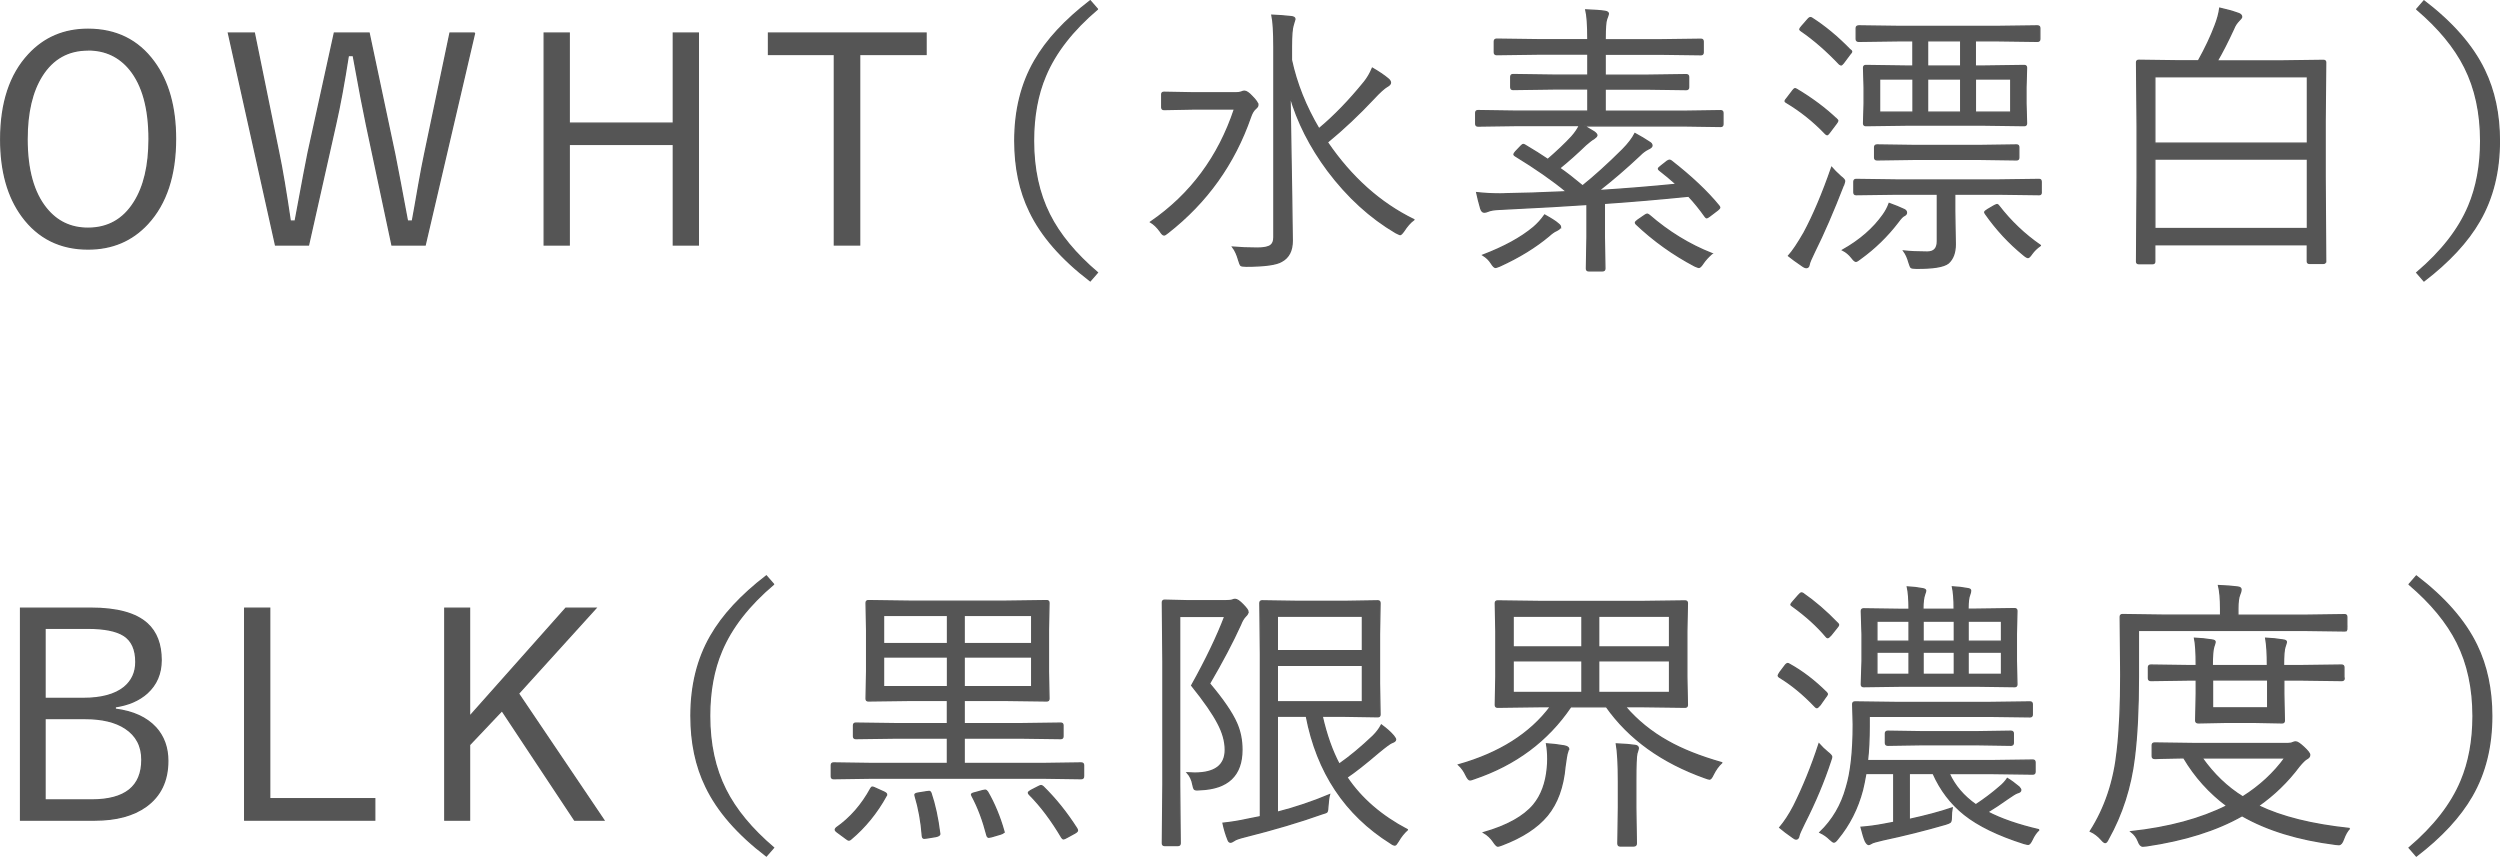 <?xml version="1.0" encoding="UTF-8"?>
<svg id="_レイヤー_2" data-name="レイヤー_2" xmlns="http://www.w3.org/2000/svg" viewBox="0 0 278.2 95.36">
  <defs>
    <style>
      .cls-1 {
        fill: #555;
        stroke: #555;
        stroke-miterlimit: 10;
        stroke-width: .15px;
      }
    </style>
  </defs>
  <g id="txt">
    <g>
      <path class="cls-1" d="M9.79,3.26c3.11,0,5.56,1.2,7.33,3.61,1.6,2.17,2.41,5.03,2.41,8.58,0,4.06-1.04,7.21-3.11,9.45-1.74,1.88-3.95,2.81-6.62,2.81-3.09,0-5.53-1.21-7.31-3.62C.88,21.91.08,19.06.08,15.52.08,11.45,1.12,8.3,3.2,6.07c1.74-1.88,3.94-2.81,6.59-2.81ZM9.79,5.56c-2.2,0-3.91.95-5.12,2.86-1.1,1.74-1.66,4.09-1.66,7.06,0,3.39.71,5.96,2.14,7.72,1.19,1.47,2.73,2.2,4.64,2.2,2.22,0,3.93-.96,5.14-2.88,1.1-1.73,1.66-4.08,1.66-7.05,0-3.41-.71-5.98-2.12-7.73-1.19-1.46-2.75-2.19-4.67-2.19Z"/>
      <path class="cls-1" d="M52.81,3.68l-5.5,23.58h-3.69l-2.84-13.38c-.3-1.39-.79-3.95-1.47-7.7h-.55c-.48,3.08-.95,5.63-1.41,7.64l-3.02,13.44h-3.67L25.42,3.68h2.88l2.69,13.19c.41,1.95.84,4.53,1.31,7.73h.55c.82-4.43,1.3-6.96,1.44-7.61l2.92-13.31h3.86l2.86,13.5c.33,1.66.8,4.13,1.41,7.42h.55c.15-.77.38-2.12.72-4.06.24-1.36.46-2.52.66-3.45l2.81-13.41h2.75Z"/>
      <path class="cls-1" d="M77.71,3.68v23.58h-2.78v-11.19h-11.59v11.19h-2.78V3.68h2.78v10.02h11.59V3.68h2.78Z"/>
      <path class="cls-1" d="M103.05,3.68v2.38h-7.39v21.2h-2.81V6.06h-7.33v-2.38h17.53Z"/>
      <path class="cls-1" d="M122.12,1.02c-2.76,2.34-4.69,4.82-5.78,7.42-.89,2.09-1.33,4.51-1.33,7.23,0,3.11.59,5.84,1.77,8.19,1.12,2.24,2.91,4.4,5.34,6.47l-.8.92c-3.18-2.43-5.42-4.99-6.72-7.7-1.12-2.29-1.67-4.92-1.67-7.88,0-3.38.73-6.34,2.2-8.89,1.33-2.32,3.4-4.55,6.19-6.69l.8.92Z"/>
      <path class="cls-1" d="M139.98,11.66c0,.14-.08.27-.25.41-.24.2-.43.52-.58.97-1.81,5.2-4.87,9.47-9.16,12.83-.23.19-.38.28-.45.28-.12,0-.26-.14-.44-.42-.33-.46-.69-.8-1.06-1.02,4.46-3.06,7.57-7.25,9.34-12.58h-4.58l-3.27.06c-.17,0-.25-.08-.25-.25v-1.45c0-.15.08-.22.25-.22l3.27.06h4.73c.25,0,.45-.03.61-.09.13-.06.24-.09.33-.09.22,0,.5.19.86.58.43.43.64.74.64.94ZM157.33,24.45c-.4.3-.77.72-1.11,1.25-.19.27-.33.41-.42.41-.02,0-.18-.07-.48-.22-2.82-1.66-5.34-3.95-7.55-6.89-1.98-2.66-3.39-5.44-4.22-8.34.17,9.91.25,15.29.25,16.14,0,1.09-.39,1.85-1.16,2.27-.57.36-1.9.55-3.97.55-.33,0-.53-.03-.59-.09s-.14-.25-.23-.55c-.17-.61-.39-1.11-.67-1.48.8.07,1.72.11,2.75.11.71,0,1.2-.1,1.47-.3.24-.18.36-.47.36-.89V5.21c0-1.65-.07-2.82-.22-3.52.71.03,1.42.08,2.14.16.28.03.42.12.42.28,0,.01-.07.23-.2.67-.12.35-.19,1.15-.19,2.38v1.5c.56,2.6,1.58,5.16,3.06,7.66,1.7-1.41,3.38-3.15,5.06-5.22.35-.44.65-.95.89-1.53.69.4,1.27.79,1.73,1.17.19.15.28.3.28.45,0,.14-.13.28-.39.42-.31.18-.8.62-1.47,1.34-1.68,1.79-3.4,3.41-5.17,4.86,2.66,3.9,5.86,6.77,9.62,8.61Z"/>
      <path class="cls-1" d="M191.73,13.82c0,.17-.08.25-.25.25l-4.22-.06h-10.98c.52.3.9.53,1.12.67.2.15.3.27.3.38,0,.01,0,.03-.02.05,0,.06-.12.18-.34.34-.16.07-.45.3-.88.67-.98.95-1.95,1.81-2.91,2.59.74.51,1.59,1.17,2.56,1.98,1.34-1.07,2.83-2.42,4.45-4.03.63-.64,1.09-1.23,1.38-1.8.61.33,1.16.66,1.62.97.18.1.27.23.27.38,0,.12-.15.26-.45.39-.3.15-.6.37-.89.67-1.56,1.47-3.09,2.78-4.58,3.94,2.85-.18,5.73-.41,8.64-.7-.68-.6-1.3-1.12-1.86-1.55-.09-.07-.14-.13-.14-.17,0-.07.09-.17.27-.3l.7-.55c.11-.07.2-.11.27-.11.05,0,.11.03.19.08,2.24,1.75,4,3.41,5.28,4.98.07.09.11.16.11.2,0,.06-.08.16-.23.28l-.88.67c-.19.14-.3.2-.34.2s-.1-.05-.17-.14c-.6-.85-1.22-1.61-1.84-2.27-3.28.33-6.41.6-9.38.8v3.78l.06,3.48c0,.17-.09.25-.27.25h-1.53c-.17,0-.25-.08-.25-.25l.06-3.48v-3.66c-1.91.14-5.17.32-9.8.55-.53.02-.95.09-1.25.22-.12.06-.26.09-.39.09-.17,0-.29-.13-.38-.39-.2-.7-.35-1.29-.45-1.78.82.09,1.68.14,2.56.14.25,0,.48,0,.7-.02,1.63-.02,3.88-.09,6.75-.22-1.53-1.27-3.44-2.6-5.73-4-.09-.06-.14-.11-.14-.16,0-.05.06-.15.19-.3l.58-.61c.12-.12.21-.19.27-.19.04,0,.1.02.17.06,1,.59,1.85,1.13,2.56,1.61,1.06-.92,1.95-1.76,2.66-2.53.38-.43.66-.84.86-1.25h-7.06l-4.23.06c-.17,0-.25-.08-.25-.25v-1.22c0-.17.08-.25.25-.25l4.23.06h8v-2.47h-3.88l-4.45.06c-.17,0-.25-.08-.25-.25v-1.16c0-.17.08-.25.25-.25l4.45.06h3.88v-2.34h-5.67l-4.47.06c-.18,0-.27-.08-.27-.25v-1.22c0-.17.09-.25.27-.25l4.47.06h5.67v-.09c0-1.56-.08-2.64-.23-3.23.97.04,1.68.09,2.12.16.26.04.39.13.39.27,0,.06-.07.27-.2.61-.1.26-.16.98-.16,2.17v.12h6.14l4.52-.06c.17,0,.25.08.25.25v1.22c0,.17-.08.25-.25.25l-4.52-.06h-6.14v2.34h4.61l4.41-.06c.18,0,.27.08.27.25v1.16c0,.17-.09.25-.27.25l-4.41-.06h-4.61v2.47h8.64l4.22-.06c.17,0,.25.08.25.25v1.22ZM173.65,25.27c0,.1-.15.23-.45.39-.23.09-.51.29-.83.58-1.5,1.26-3.32,2.38-5.47,3.36-.25.1-.41.16-.48.16-.12,0-.28-.16-.48-.48-.22-.35-.53-.65-.92-.89,2.35-.9,4.23-1.92,5.62-3.08.47-.4.88-.85,1.25-1.38.77.43,1.27.75,1.5.97.18.14.27.26.27.38ZM190.48,28.23c-.42.38-.73.72-.95,1.05-.21.32-.37.48-.48.48-.05,0-.2-.05-.45-.16-2.43-1.28-4.6-2.84-6.53-4.67-.05-.06-.08-.11-.08-.16,0-.05.08-.14.25-.27l.8-.55c.12-.08.21-.12.27-.12.03,0,.1.04.22.12,2.13,1.85,4.46,3.28,6.97,4.27Z"/>
      <path class="cls-1" d="M204.4,13.27c.07.07.11.13.11.17,0,.05-.07.17-.2.34l-.77,1.02c-.09.12-.17.19-.22.19s-.13-.05-.23-.16c-1.28-1.34-2.71-2.48-4.28-3.42-.1-.05-.16-.1-.16-.16s.07-.17.22-.34l.64-.84c.1-.14.19-.2.25-.2.04,0,.1.03.19.08,1.71,1.02,3.19,2.13,4.45,3.33ZM205.13,20.6c-1.12,2.89-2.19,5.37-3.23,7.45-.35.72-.55,1.18-.58,1.39-.03.23-.14.34-.31.34-.12,0-.28-.07-.48-.22-.66-.45-1.16-.81-1.5-1.09.47-.52,1.04-1.38,1.72-2.56,1.03-1.91,2.06-4.33,3.08-7.27.2.24.53.57,1,1,.29.22.44.39.44.5,0,.06-.04.21-.12.45ZM205.93,5.57c.08.06.12.12.12.17,0,.06-.07.17-.22.33l-.7.94c-.12.15-.21.22-.27.22-.02,0-.07-.03-.16-.09-1.43-1.5-2.85-2.74-4.28-3.72-.09-.06-.14-.12-.14-.17,0-.04.08-.15.23-.33l.64-.73c.13-.16.24-.23.31-.23.05,0,.11.02.17.06,1.45.93,2.88,2.11,4.28,3.56ZM212.15,23.68c0,.12-.08.23-.25.31-.17.07-.4.32-.7.73-1.19,1.56-2.59,2.92-4.2,4.08-.23.19-.39.28-.48.28-.1,0-.26-.14-.47-.42-.28-.36-.62-.64-1-.83,1.92-1.08,3.41-2.38,4.48-3.88.29-.4.53-.83.7-1.31.63.23,1.18.45,1.64.67.19.08.28.2.28.36ZM227.15,21.41c0,.17-.07.25-.22.25l-4.55-.06h-4.86v1.89l.06,3.7c0,.93-.26,1.62-.77,2.08-.51.41-1.71.6-3.59.58-.31,0-.5-.03-.56-.09s-.14-.25-.23-.55c-.14-.51-.33-.94-.58-1.28.73.08,1.6.12,2.62.12.75,0,1.12-.4,1.12-1.2v-5.25h-4.52l-4.52.06c-.17,0-.25-.08-.25-.25v-1.19c0-.17.08-.25.25-.25l4.52.06h11.3l4.55-.06c.15,0,.22.08.22.25v1.19ZM226.99,4.35c0,.17-.09.25-.27.25l-4.5-.06h-2.41v2.81h1.06l4.39-.06c.17,0,.25.08.25.25l-.06,2.19v1.78l.06,2.22c0,.17-.08.25-.25.25l-4.39-.06h-8.8l-4.44.06c-.17,0-.25-.08-.25-.25l.06-2.22v-1.78l-.06-2.19c0-.17.08-.25.25-.25l4.38.06h.86v-2.81h-1.53l-4.48.06c-.2,0-.3-.08-.3-.25v-1.22c0-.17.1-.25.3-.25l4.48.06h10.88l4.5-.06c.18,0,.27.08.27.25v1.22ZM224.65,17.54c0,.17-.08.25-.25.25l-4.16-.06h-7.17l-4.19.06c-.18,0-.27-.08-.27-.25v-1.16c0-.17.09-.25.27-.25l4.19.06h7.17l4.16-.06c.17,0,.25.08.25.25v1.16ZM212.88,12.48v-3.69h-3.72v3.69h3.72ZM218.19,7.35v-2.81h-3.69v2.81h3.69ZM218.19,12.48v-3.69h-3.69v3.69h3.69ZM223.76,12.48v-3.69h-3.94v3.69h3.94ZM227.05,27.32c-.4.28-.71.59-.95.92-.19.28-.33.42-.42.42s-.26-.09-.48-.28c-1.62-1.32-3.04-2.85-4.25-4.58-.06-.08-.09-.15-.09-.19,0-.06.11-.16.34-.3l.7-.41c.18-.09.29-.14.34-.14s.12.06.2.17c1.32,1.71,2.86,3.17,4.61,4.38Z"/>
      <path class="cls-1" d="M258.78,29.09c0,.15-.08.22-.25.22h-1.52c-.17,0-.25-.07-.25-.22v-1.86h-16.98v1.89c0,.15-.08.22-.25.22h-1.52c-.17,0-.25-.07-.25-.22l.06-9.41v-5.61l-.06-7.17c0-.15.08-.22.25-.22l4.55.06h2.08c.78-1.4,1.4-2.71,1.86-3.94.27-.69.44-1.33.52-1.92.72.16,1.4.35,2.05.58.25.08.38.21.38.39,0,.08-.11.23-.33.44-.24.25-.43.54-.56.88-.68,1.47-1.29,2.66-1.83,3.58h7.27l4.55-.06c.17,0,.25.07.25.22l-.06,6.53v6.25l.06,9.38ZM256.77,15.93v-7.39h-16.98v7.39h16.98ZM256.77,25.43v-7.73h-16.98v7.73h16.98Z"/>
      <path class="cls-1" d="M268.94,1.02l.8-.92c3.18,2.43,5.42,5,6.72,7.7,1.11,2.29,1.67,4.92,1.67,7.88,0,3.38-.73,6.34-2.2,8.89-1.33,2.32-3.4,4.55-6.19,6.69l-.8-.92c2.76-2.34,4.69-4.82,5.78-7.42.88-2.09,1.33-4.5,1.33-7.23,0-3.11-.59-5.84-1.77-8.19-1.12-2.24-2.91-4.4-5.34-6.47Z"/>
      <path class="cls-1" d="M2.29,67.68h7.81c2.92,0,5.01.57,6.28,1.72,1.03.94,1.55,2.29,1.55,4.06,0,1.49-.52,2.71-1.56,3.66-.91.81-2.09,1.32-3.55,1.53v.27c1.99.25,3.49.94,4.52,2.06.88.98,1.33,2.21,1.33,3.69,0,2.21-.81,3.9-2.42,5.06-1.42,1.02-3.32,1.53-5.7,1.53H2.29v-23.58ZM5.01,69.91v7.81h4.25c2.02,0,3.54-.41,4.56-1.23.86-.71,1.3-1.65,1.3-2.83,0-1.4-.45-2.38-1.34-2.95-.83-.53-2.18-.8-4.03-.8h-4.73ZM5.01,79.96v9.06h5.19c3.73,0,5.59-1.49,5.59-4.48,0-1.53-.62-2.7-1.84-3.5-1.09-.72-2.59-1.08-4.48-1.08h-4.45Z"/>
      <path class="cls-1" d="M30.01,67.68v21.2h11.69v2.38h-14.47v-23.58h2.78Z"/>
      <path class="cls-1" d="M66.3,67.68l-8.61,9.5,9.5,14.08h-3.25l-8.08-12.19-3.61,3.81v8.38h-2.75v-23.58h2.75v12.06l10.72-12.06h3.33Z"/>
      <path class="cls-1" d="M86.08,65.02c-2.76,2.34-4.69,4.82-5.78,7.42-.89,2.09-1.33,4.51-1.33,7.23,0,3.11.59,5.84,1.77,8.19,1.12,2.24,2.91,4.4,5.34,6.47l-.8.92c-3.18-2.43-5.42-4.99-6.72-7.7-1.12-2.29-1.67-4.92-1.67-7.88,0-3.38.73-6.34,2.2-8.89,1.33-2.32,3.4-4.55,6.19-6.69l.8.92Z"/>
      <path class="cls-1" d="M120.58,86.4c0,.17-.09.25-.27.25l-4.16-.06h-19.22l-4.17.06c-.17,0-.25-.08-.25-.25v-1.25c0-.17.08-.25.25-.25l4.17.06h8.5v-2.83h-5.72l-4.48.06c-.17,0-.25-.08-.25-.25v-1.22c0-.17.08-.25.25-.25l4.48.06h5.72v-2.59h-4.25l-4.55.06c-.17,0-.25-.08-.25-.25l.06-3.05v-4.56l-.06-3.05c0-.17.08-.25.25-.25l4.55.06h10.75l4.55-.06c.17,0,.25.08.25.25l-.06,3.05v4.56l.06,3.05c0,.17-.08.25-.25.25l-4.55-.06h-4.64v2.59h6.3l4.45-.06c.17,0,.25.08.25.25v1.22c0,.17-.08.25-.25.25l-4.45-.06h-6.3v2.83h8.86l4.16-.06c.18,0,.27.08.27.25v1.25ZM98.62,88.54c-1.05,1.91-2.37,3.52-3.94,4.84-.08.07-.16.11-.22.11s-.17-.06-.33-.19l-.95-.7c-.16-.11-.23-.21-.23-.28,0-.05.04-.12.12-.2,1.56-1.08,2.84-2.55,3.84-4.39.05-.09.11-.14.17-.14s.18.04.34.12l.97.44c.18.09.27.18.27.25,0,.04-.02.09-.05.14ZM105.44,71.62v-3.14h-7.12v3.14h7.12ZM105.44,76.41v-3.3h-7.12v3.3h7.12ZM104.55,92.73s.02.07.02.09c0,.12-.15.21-.44.27l-.98.16c-.16.02-.26.03-.31.03-.12,0-.18-.08-.2-.25-.12-1.6-.39-3.09-.8-4.45-.02-.06-.03-.11-.03-.14,0-.09.15-.16.44-.2l.88-.14c.12-.02.21-.03.27-.03.08,0,.15.07.2.2.43,1.26.75,2.75.97,4.47ZM114.81,71.62v-3.14h-7.52v3.14h7.52ZM114.81,76.41v-3.3h-7.52v3.3h7.52ZM111.69,92.45c0,.05.02.09.02.12,0,.08-.12.17-.38.25l-1.02.3c-.12.03-.22.05-.28.05-.09,0-.16-.07-.2-.2-.43-1.67-.98-3.14-1.67-4.42-.03-.06-.05-.11-.05-.14,0-.07.13-.14.41-.2l.83-.23c.12-.03.22-.05.28-.05.09,0,.18.07.27.2.75,1.3,1.35,2.75,1.8,4.33ZM119.84,92.23c.04.08.06.15.06.19,0,.07-.09.17-.28.28l-.88.48c-.2.11-.33.17-.39.17s-.12-.05-.19-.14c-1.14-1.93-2.34-3.53-3.61-4.8-.07-.07-.11-.14-.11-.19,0-.07.1-.16.3-.27l.8-.41c.15-.08.25-.12.31-.12s.14.04.23.12c1.38,1.35,2.63,2.91,3.75,4.67Z"/>
      <path class="cls-1" d="M138.87,68.1c0,.14-.08.29-.25.45-.23.23-.42.55-.58.97-.87,1.92-2.02,4.1-3.45,6.55,1.51,1.79,2.52,3.27,3.02,4.42.4.91.59,1.89.59,2.94,0,2.85-1.56,4.34-4.67,4.45-.14.01-.24.02-.31.02-.18,0-.29-.04-.34-.12-.04-.06-.09-.22-.14-.47-.09-.52-.3-.96-.61-1.31.27.02.54.03.81.03,2.27,0,3.41-.86,3.41-2.59,0-.95-.28-1.94-.83-2.97-.55-1.06-1.52-2.46-2.91-4.19,1.61-2.89,2.84-5.45,3.69-7.69h-5.03v18.69l.06,6.56c0,.17-.08.25-.25.25h-1.48c-.17,0-.25-.08-.25-.25l.06-6.56v-13.69l-.06-6.55c0-.17.08-.25.25-.25l2.53.06h4.27c.38,0,.63-.03.77-.09.08-.04.18-.06.28-.06.2,0,.48.19.86.58.38.39.58.66.58.83ZM156.61,92.34c-.4.36-.73.78-1,1.25-.18.3-.3.45-.38.45-.12,0-.28-.07-.48-.22-5.05-3.17-8.18-7.88-9.38-14.12h-3.23v10.69c1.99-.51,3.92-1.16,5.8-1.95-.07.24-.13.66-.17,1.25-.01.36-.05.58-.11.66-.05.06-.22.13-.5.2-2.52.9-5.39,1.75-8.61,2.56-.65.16-1.05.3-1.2.42-.18.12-.32.19-.42.19-.12,0-.22-.09-.28-.28-.23-.56-.41-1.17-.55-1.83.95-.1,1.86-.25,2.75-.45l1.41-.28v-18.08l-.06-5.69c0-.17.08-.25.25-.25l4.03.06h5.12l3.72-.06c.17,0,.25.08.25.25l-.06,3.45v5.5l.06,3.45c0,.17-.08.25-.25.25l-3.72-.06h-2.47c.47,2.07,1.1,3.85,1.89,5.34,1.22-.85,2.48-1.9,3.78-3.14.4-.4.7-.8.92-1.22.56.41,1.02.81,1.36,1.22.15.19.22.32.22.39,0,.14-.13.25-.39.34-.21.07-.72.45-1.53,1.12-1.45,1.24-2.62,2.16-3.5,2.75,1.57,2.35,3.82,4.3,6.73,5.83ZM151.61,72.41v-3.84h-9.47v3.84h9.47ZM151.61,78.1v-4.06h-9.47v4.06h9.47Z"/>
      <path class="cls-1" d="M191.59,84.88c-.35.32-.67.76-.94,1.3-.16.34-.29.52-.41.52-.07,0-.23-.05-.48-.14-4.81-1.71-8.48-4.34-11-7.91h-3.97c-2.56,3.78-6.14,6.45-10.73,8-.24.09-.4.14-.48.14-.12,0-.27-.17-.44-.52-.21-.46-.48-.84-.83-1.16,4.56-1.29,7.97-3.45,10.23-6.47h-1.3l-4.59.06c-.17,0-.25-.08-.25-.25l.06-3.14v-5.05l-.06-3.14c0-.17.08-.25.25-.25l4.59.06h11.7l4.58-.06c.17,0,.25.08.25.25l-.06,3.14v5.05l.06,3.14c0,.17-.08.25-.25.25l-4.58-.06h-2.08c1.33,1.55,2.91,2.83,4.72,3.84,1.62.92,3.62,1.71,6,2.39ZM174.53,83.32c0,.06-.02.15-.06.27-.05.15-.08.24-.09.28-.03.09-.11.57-.23,1.44-.2,2.27-.86,4.08-1.98,5.44-1.1,1.33-2.78,2.42-5.02,3.27-.24.09-.4.14-.47.14-.1,0-.27-.16-.48-.48-.29-.44-.66-.78-1.09-1.03,2.61-.75,4.46-1.78,5.55-3.08.86-1.04,1.38-2.42,1.53-4.12.03-.32.05-.65.05-.98,0-.62-.05-1.19-.14-1.7.65.04,1.29.12,1.94.23.34.06.52.18.52.34ZM176.04,71.99v-3.42h-7.66v3.42h7.66ZM176.04,77.06v-3.53h-7.66v3.53h7.66ZM185.79,71.99v-3.42h-7.89v3.42h7.89ZM185.79,77.06v-3.53h-7.89v3.53h7.89ZM182.31,83.26c0,.06-.05.26-.16.58-.08.28-.12,1.31-.12,3.08v2.94l.06,4c0,.19-.1.28-.3.28h-1.5c-.17,0-.25-.09-.25-.28l.06-4v-2.88c0-1.95-.08-3.35-.23-4.2.95.04,1.64.1,2.08.17.24.03.36.14.36.31Z"/>
      <path class="cls-1" d="M203.24,77.06c.07.07.11.14.11.19s-.08.18-.25.39l-.56.8c-.18.21-.3.31-.36.31-.05,0-.12-.04-.19-.12-1.33-1.4-2.66-2.48-3.97-3.27-.09-.06-.14-.12-.14-.17,0-.06.07-.19.2-.38l.58-.77c.11-.14.21-.2.28-.2.05,0,.11.03.19.08,1.43.79,2.8,1.84,4.11,3.14ZM203.71,84.66c-.75,2.29-1.72,4.6-2.91,6.94-.39.78-.59,1.24-.61,1.38-.04.26-.15.39-.31.39-.1,0-.23-.06-.39-.19-.6-.42-1.08-.78-1.44-1.09.54-.64,1.06-1.43,1.56-2.39,1.05-2.1,1.99-4.41,2.81-6.92.28.32.59.62.94.91.31.24.47.42.47.53,0,.07-.04.22-.12.45ZM204.48,69.34c.08.08.12.15.12.2s-.07.17-.22.34l-.64.8c-.17.19-.29.28-.36.28-.05,0-.11-.04-.17-.12-.99-1.18-2.25-2.32-3.78-3.42-.09-.05-.14-.1-.14-.14,0-.05.08-.16.23-.33l.61-.7c.16-.18.27-.27.34-.27.04,0,.1.02.17.06,1.28.89,2.56,1.98,3.83,3.3ZM226.9,92.34c-.31.28-.57.66-.78,1.12-.16.33-.3.5-.42.5-.07,0-.24-.04-.5-.11-2.85-.91-5.06-1.98-6.61-3.22-1.49-1.19-2.65-2.71-3.47-4.56h-2.66v5.12c1.83-.4,3.42-.82,4.77-1.28-.06.31-.09.66-.09,1.05,0,.28-.04.46-.11.53-.06.06-.23.14-.5.22-2.34.68-4.67,1.26-6.98,1.75-.73.17-1.15.29-1.25.36-.18.1-.29.16-.34.16-.12,0-.26-.13-.39-.39-.14-.32-.29-.83-.47-1.53.8-.06,1.63-.17,2.48-.33l1.16-.22v-5.44h-3.11c-.14.78-.26,1.4-.38,1.86-.54,2.05-1.46,3.86-2.75,5.42-.18.24-.32.36-.42.36-.08,0-.23-.1-.45-.31-.31-.31-.68-.57-1.11-.77,1.42-1.36,2.4-3.03,2.94-5,.51-1.66.77-3.99.77-7l-.06-2.27c0-.17.08-.25.25-.25l4.55.06h10.41l4.52-.06c.17,0,.25.08.25.25v1.16c0,.17-.08.25-.25.25l-4.52-.06h-13.38v1.16c0,1.4-.06,2.65-.19,3.77h13.95l4.45-.06c.17,0,.25.08.25.25v1.06c0,.17-.08.25-.25.25l-4.45-.06h-4.86c.61,1.35,1.6,2.52,2.97,3.48.97-.64,1.83-1.29,2.59-1.95.42-.34.72-.67.92-.98.4.24.83.56,1.3.95.12.14.19.25.19.33,0,.15-.12.25-.36.31-.18.05-.52.26-1.02.61-.84.6-1.62,1.11-2.31,1.53,1.52.79,3.43,1.45,5.73,1.98ZM224.44,76.16c0,.17-.08.25-.25.25l-4.31-.06h-8.17l-4.33.06c-.17,0-.25-.08-.25-.25l.08-2.62v-2.95l-.08-2.59c0-.17.08-.25.25-.25l4.33.06h.73v-.09c0-1.03-.06-1.83-.19-2.41.61.03,1.18.1,1.7.2.23.04.34.11.34.22,0,.06-.04.2-.12.42-.12.34-.19.85-.19,1.53v.12h3.48v-.09c0-1.03-.06-1.83-.19-2.41.61.03,1.18.1,1.69.2.22.03.33.1.33.22s-.03.26-.09.42c-.14.33-.2.84-.2,1.53v.12h.83l4.36-.06c.17,0,.25.08.25.25l-.06,2.59v2.95l.06,2.62ZM212.44,71.35v-2.23h-3.58v2.23h3.58ZM212.44,75.04v-2.47h-3.58v2.47h3.58ZM224.04,82.68c0,.17-.09.25-.27.25l-3.94-.06h-5.84l-3.91.06c-.18,0-.27-.08-.27-.25v-1.06c0-.17.09-.25.27-.25l3.91.06h5.84l3.94-.06c.18,0,.27.08.27.25v1.06ZM217.48,71.35v-2.23h-3.48v2.23h3.48ZM217.48,75.04v-2.47h-3.48v2.47h3.48ZM222.73,71.35v-2.23h-3.72v2.23h3.72ZM222.73,75.04v-2.47h-3.72v2.47h3.72Z"/>
      <path class="cls-1" d="M261.16,69.96c0,.17-.08.25-.23.25l-4.44-.06h-18.53v5.16c0,3.57-.15,6.57-.45,8.98-.4,3.3-1.37,6.33-2.91,9.08-.12.26-.23.39-.33.39s-.23-.1-.41-.31c-.38-.43-.79-.75-1.25-.95,1.65-2.59,2.65-5.57,3-8.94.26-2.25.39-5.08.39-8.48l-.06-6.44c0-.17.08-.25.25-.25l4.48.06h6.44v-.7c0-1.14-.08-2-.23-2.59.8.03,1.5.08,2.11.16.26.03.39.12.39.27,0,.16-.05.36-.16.61-.12.28-.19.79-.19,1.53v.73h7.45l4.44-.06c.16,0,.23.08.23.25v1.33ZM261.47,92.18c-.26.26-.5.67-.7,1.23-.14.39-.3.58-.5.58-.05,0-.17-.01-.36-.03-4.16-.53-7.62-1.59-10.41-3.19-2.85,1.62-6.41,2.74-10.66,3.36-.21.02-.34.03-.39.03-.2,0-.37-.18-.5-.55-.17-.43-.43-.78-.8-1.06,4.2-.46,7.75-1.42,10.66-2.88-1.95-1.45-3.55-3.23-4.8-5.34-.97.01-1.81.03-2.53.05-.08,0-.27,0-.55.02h-.16c-.18,0-.27-.08-.27-.25v-1.22c0-.17.09-.25.27-.25l4.31.06h10.53c.22,0,.41-.04.58-.12.08-.04.18-.06.28-.06.17,0,.46.19.88.58.45.42.67.7.67.86,0,.18-.09.31-.28.41-.22.11-.52.41-.91.88-1.27,1.7-2.78,3.16-4.52,4.38,2.59,1.25,5.97,2.09,10.14,2.53ZM260.86,75.48c0,.17-.09.25-.27.25l-4.53-.06h-1.92v1.5l.06,3.02c0,.17-.08.25-.25.25l-3.08-.06h-3.2l-3.03.06c-.2,0-.3-.08-.3-.25l.06-3.02v-1.5h-.8l-4.25.06c-.18,0-.27-.08-.27-.25v-1.22c0-.17.09-.25.27-.25l4.25.06h.8c0-1.44-.06-2.45-.19-3.05.69.03,1.34.1,1.95.2.23.03.34.1.34.22,0,.05-.05.23-.16.55-.1.31-.16,1.01-.16,2.08h6.14c0-1.3-.06-2.32-.19-3.05.69.03,1.33.1,1.94.2.24.03.36.1.36.22,0,.05-.05.23-.16.55-.1.26-.16.95-.16,2.08h1.92l4.53-.06c.18,0,.27.08.27.25v1.22ZM254.27,84.34h-9.23c1.29,1.82,2.8,3.27,4.53,4.34,1.91-1.2,3.47-2.65,4.7-4.34ZM252.35,78.77v-3.11h-6.14v3.11h6.14Z"/>
      <path class="cls-1" d="M268.09,65.02l.8-.92c3.18,2.43,5.42,5,6.72,7.7,1.11,2.29,1.67,4.92,1.67,7.88,0,3.38-.73,6.34-2.2,8.89-1.33,2.32-3.4,4.55-6.19,6.69l-.8-.92c2.76-2.34,4.69-4.82,5.78-7.42.88-2.09,1.33-4.5,1.33-7.23,0-3.11-.59-5.84-1.77-8.19-1.12-2.24-2.91-4.4-5.34-6.47Z"/>
    </g>
  </g>
</svg>